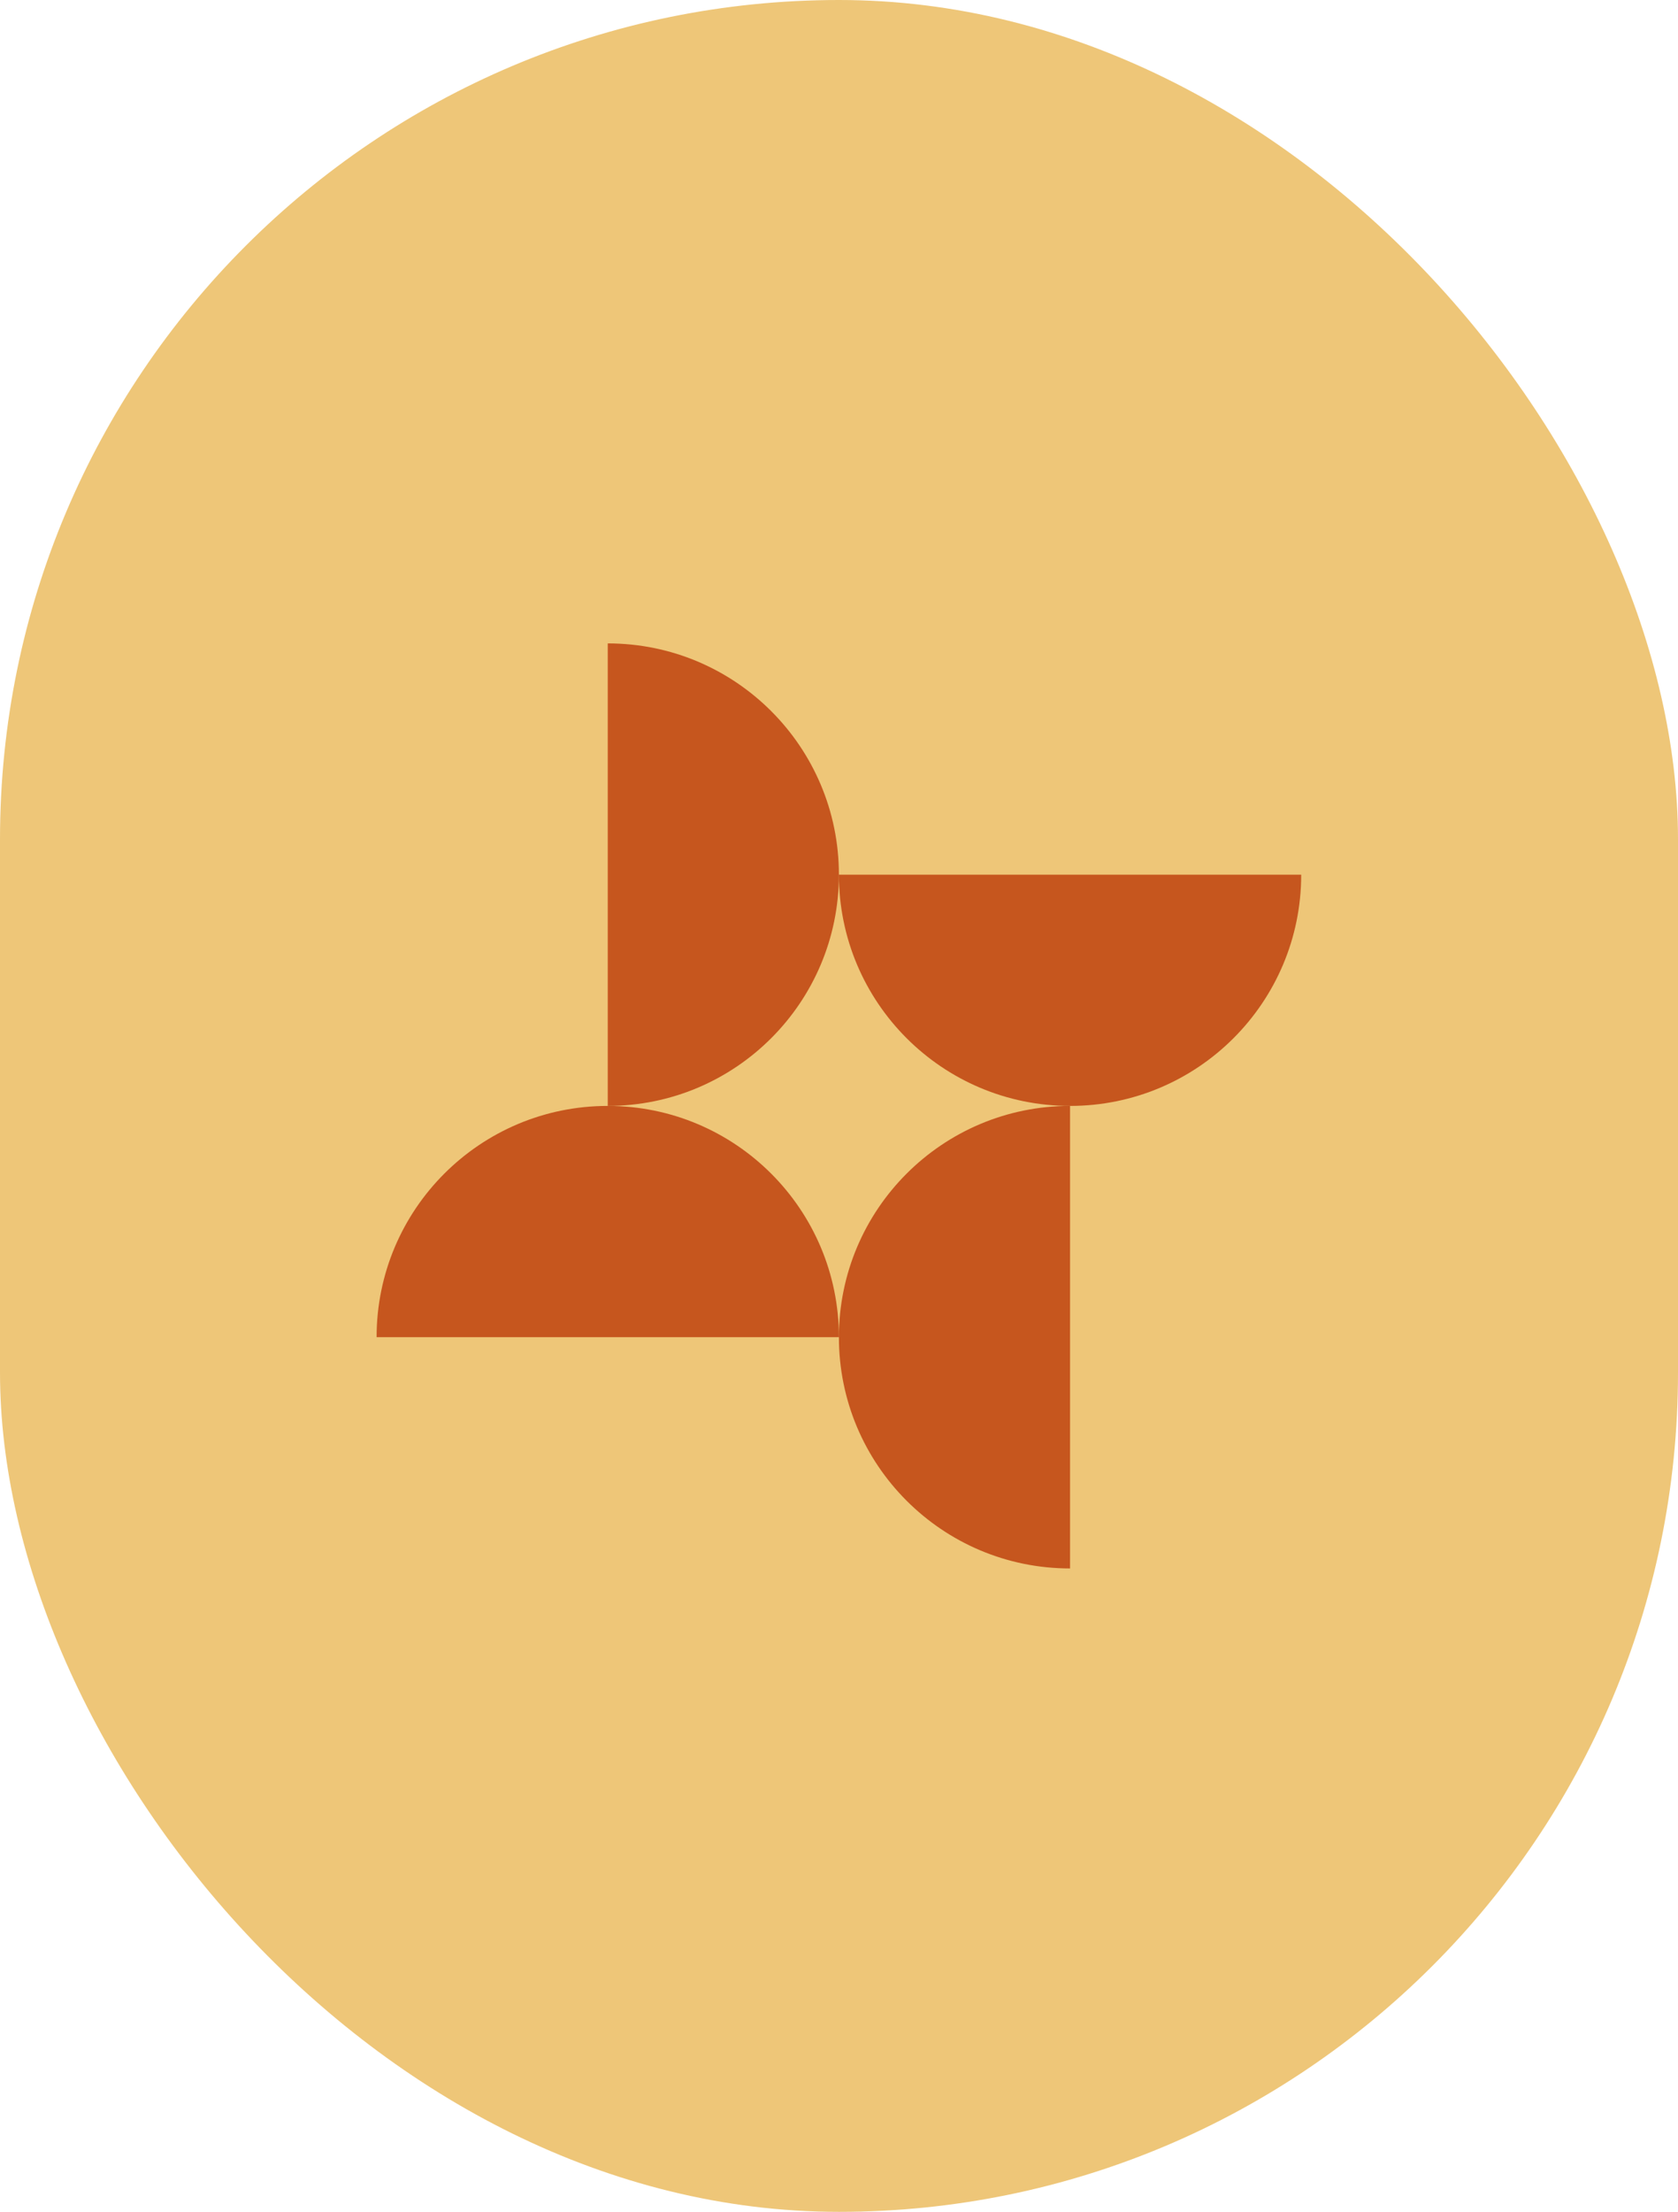 <svg xmlns="http://www.w3.org/2000/svg" id="Layer_2" data-name="Layer 2" viewBox="0 0 85.95 113.24"><defs><style>      .cls-1 {        fill: #c6561e;      }      .cls-2 {        fill: #eec678;      }    </style></defs><g id="Layer_1-2" data-name="Layer 1"><g><rect class="cls-2" x="0" y="0" width="85.95" height="113.24" rx="42.97" ry="42.97"></rect><g><path class="cls-1" d="M42.97,44.78c0-6.54-5.3-11.84-11.84-11.84v23.68c6.54,0,11.84-5.3,11.84-11.84"></path><path class="cls-1" d="M31.13,56.62c-6.54,0-11.84,5.3-11.84,11.84h23.68c0-6.54-5.3-11.84-11.84-11.84"></path><path class="cls-1" d="M42.97,68.46c0,6.54,5.3,11.84,11.84,11.84v-23.68c-6.54,0-11.84,5.3-11.84,11.84"></path><path class="cls-1" d="M54.81,56.62c6.54,0,11.84-5.3,11.84-11.84h-23.68c0,6.54,5.3,11.84,11.84,11.84"></path></g></g></g></svg>